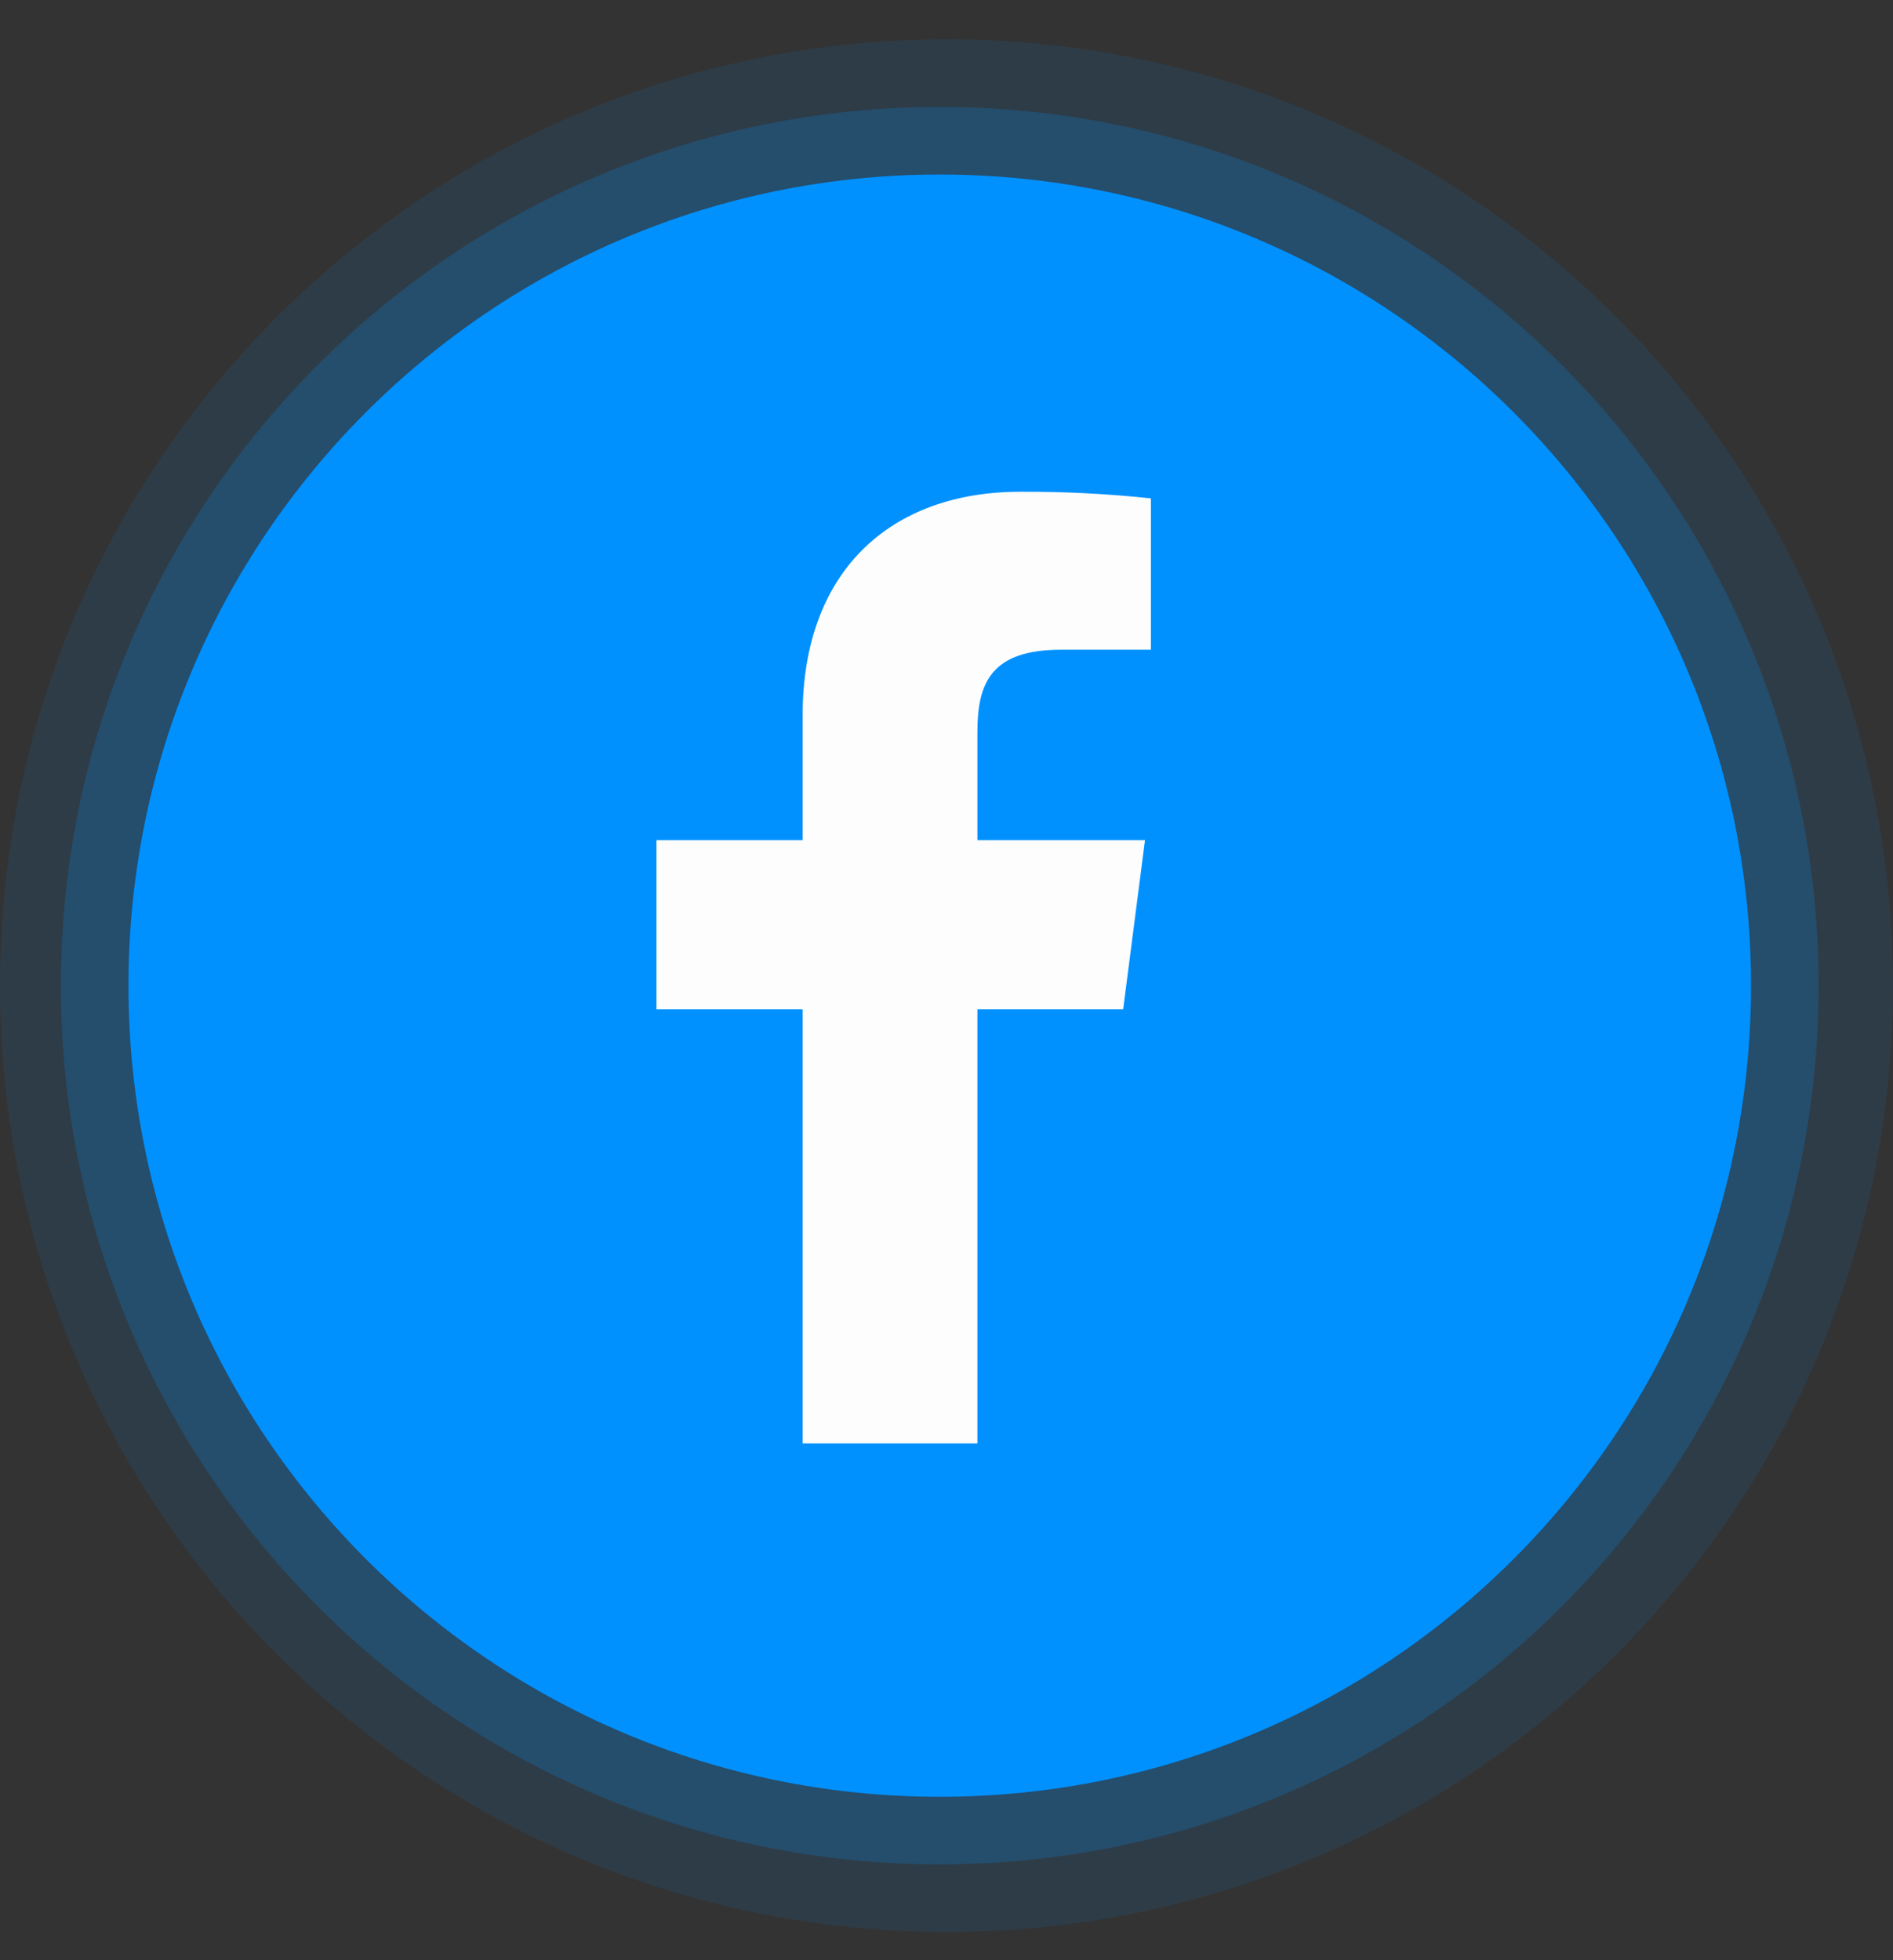 <svg width="28" height="29" viewBox="0 0 28 29" fill="none" xmlns="http://www.w3.org/2000/svg">
<rect x="0" y="0" width="28" height="29" fill="#333333" stroke="none"/>
<path opacity="0.2" d="M13.9 27.582C21.08 27.582 26.9 21.762 26.9 14.582C26.9 7.403 21.08 1.582 13.9 1.582C6.72 1.582 0.9 7.403 0.9 14.582C0.9 21.762 6.72 27.582 13.9 27.582Z" fill="#0091FF"/>
<path opacity="0.1" d="M14 28.582C21.732 28.582 28 22.314 28 14.582C28 6.85 21.732 0.582 14 0.582C6.268 0.582 0 6.85 0 14.582C0 22.314 6.268 28.582 14 28.582Z" fill="#0091FF"/>
<g clip-path="url(#clip0_45_929)">
<path d="M13.9 26.582C20.527 26.582 25.9 21.21 25.9 14.582C25.9 7.955 20.527 2.582 13.9 2.582C7.273 2.582 1.9 7.955 1.9 14.582C1.9 21.21 7.273 26.582 13.9 26.582Z" fill="#0091FF"/>
<path d="M14.457 21.355V14.932H16.613L16.936 12.429H14.457V10.83C14.457 10.105 14.658 9.612 15.698 9.612H17.023V7.373C16.382 7.305 15.737 7.272 15.092 7.275C13.18 7.275 11.872 8.441 11.872 10.584V12.429H9.71V14.932H11.872V21.355H14.457Z" fill="#FDFDFD"/>
</g>
<defs>
<clipPath id="clip0_45_929">
<rect width="24" height="24" fill="white" transform="translate(1.9 2.582)"/>
</clipPath>
</defs>
</svg>
